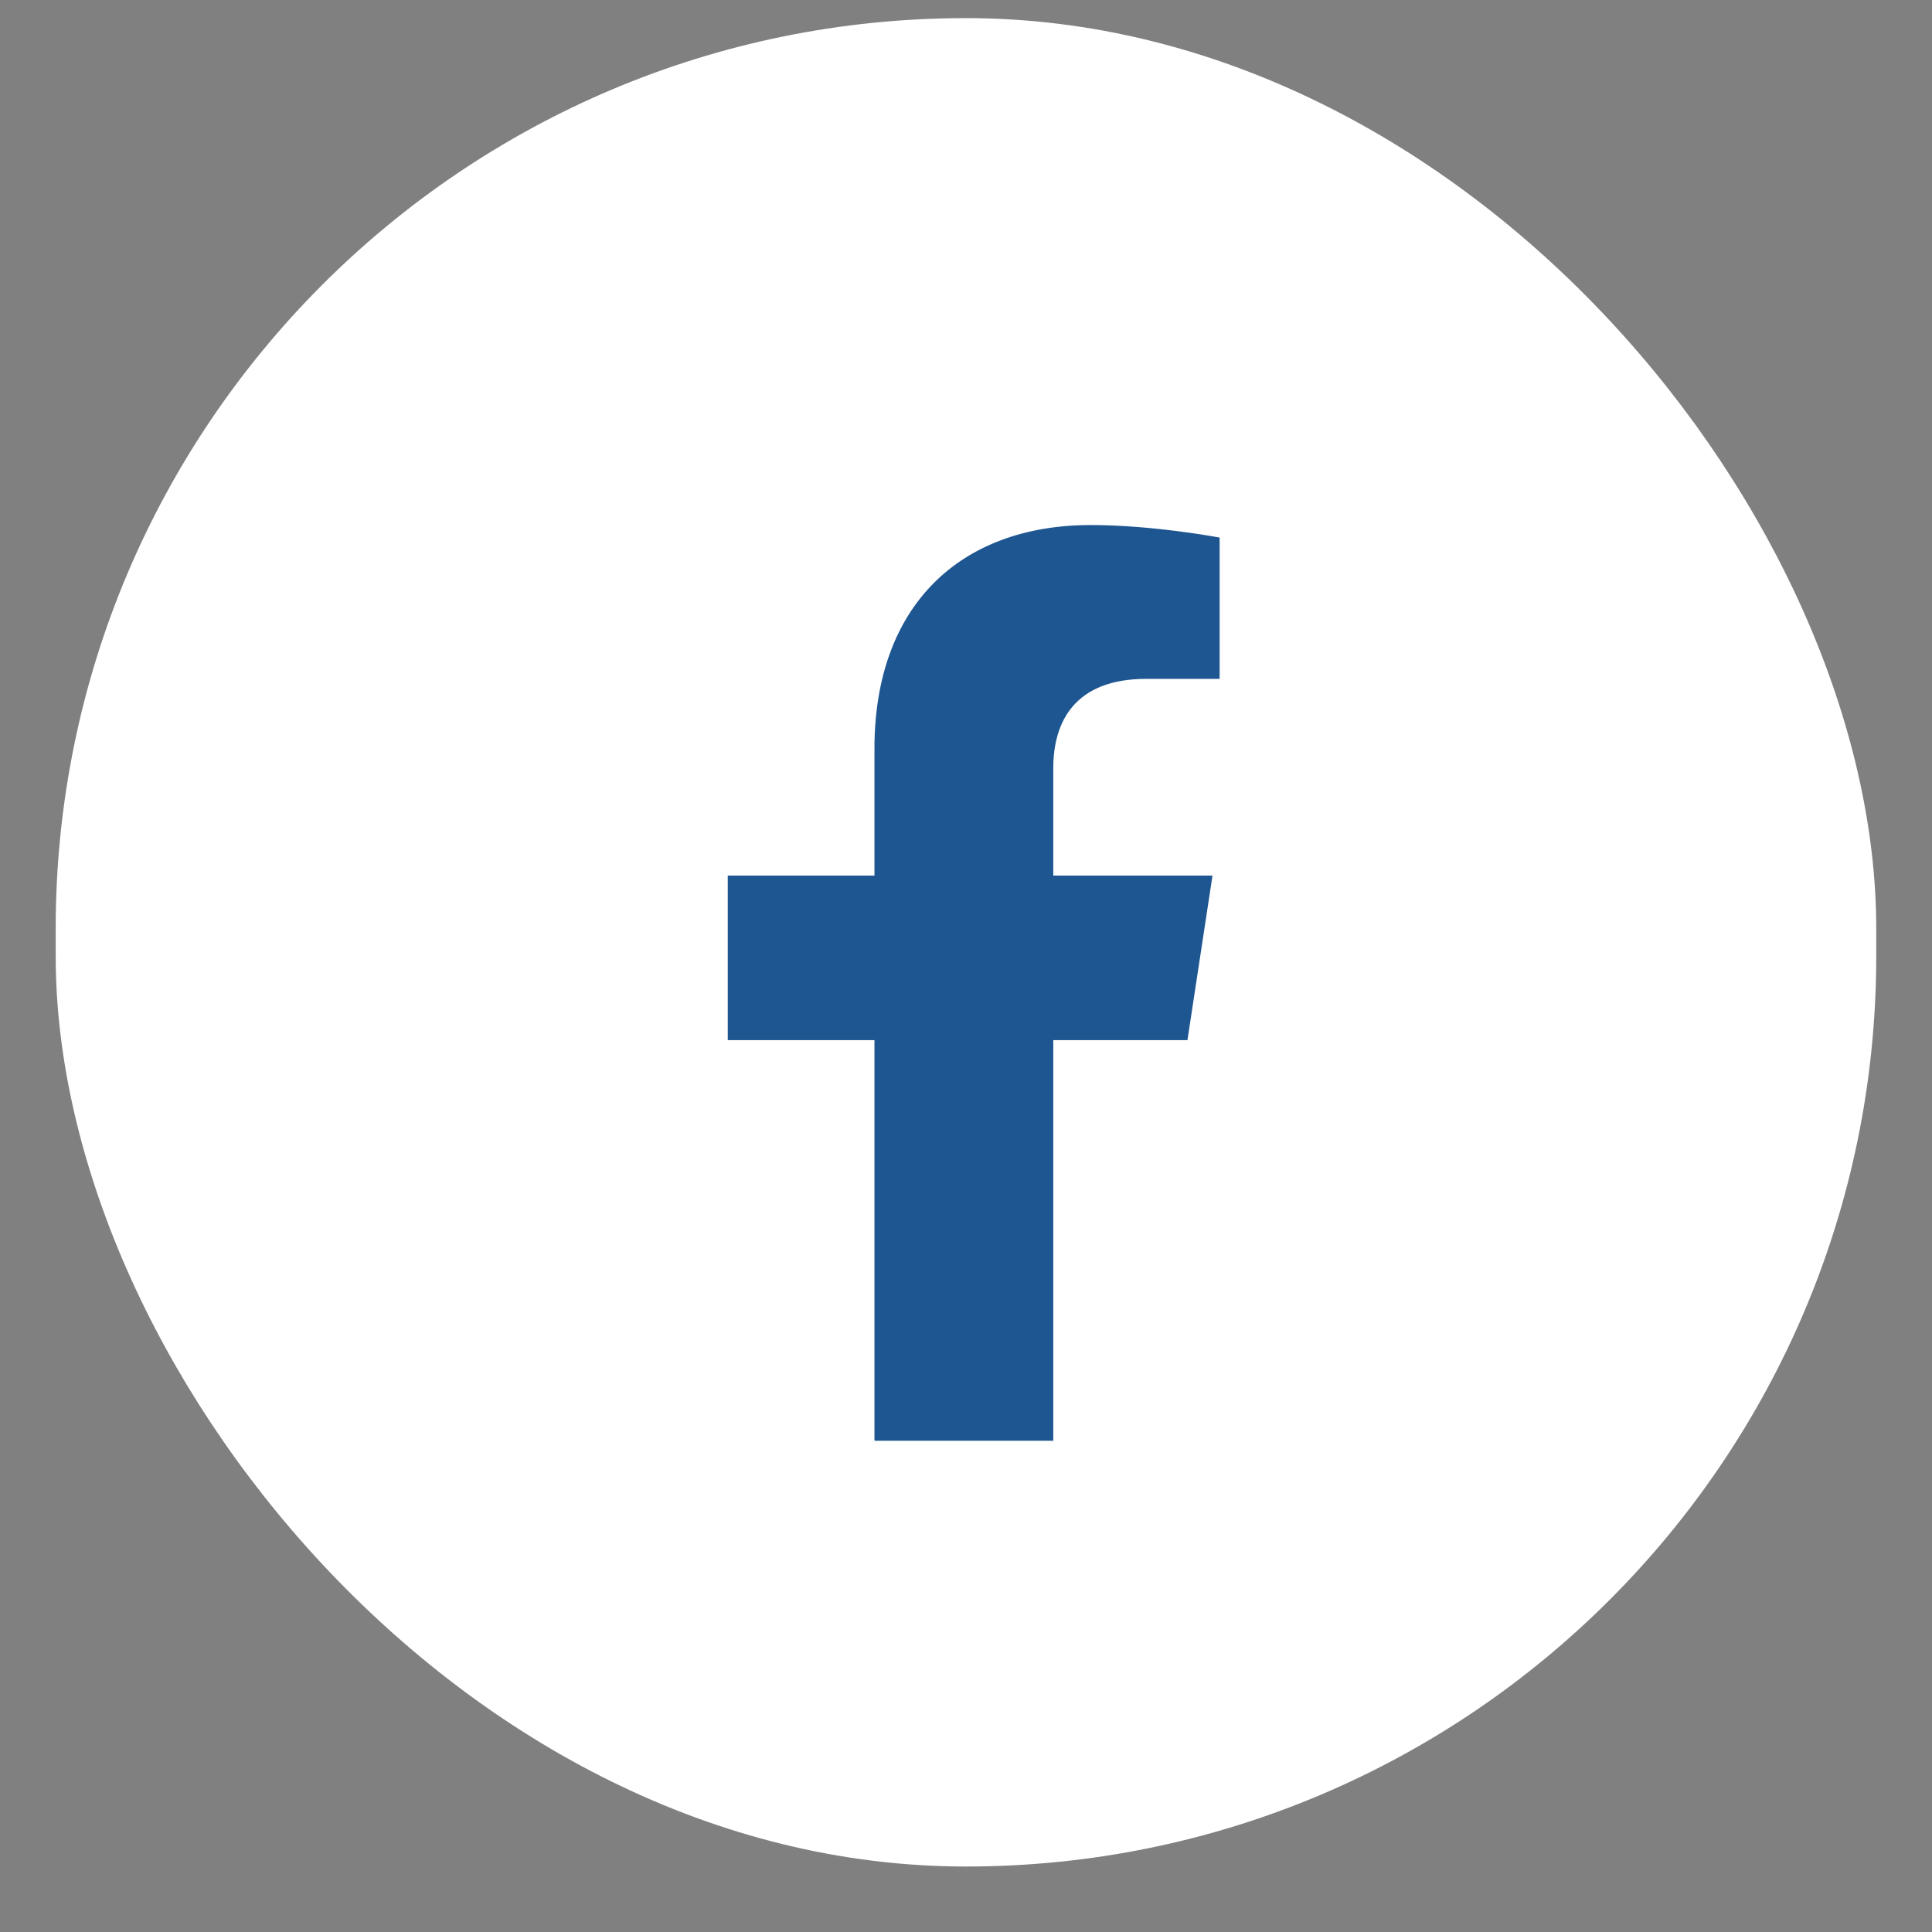 <svg width="29" height="29" viewBox="0 0 29 29" fill="none" xmlns="http://www.w3.org/2000/svg">
<rect x="0" y="0" width="29" height="29" fill="#808080" stroke="none"/>
<rect x="0.836" y="0.272" width="27.327" height="27.745" rx="13.664" fill="white"/>
<path d="M17.824 15.613H15.81V21.626H13.126V15.613H10.924V13.143H13.126V11.236C13.126 9.089 14.414 7.881 16.374 7.881C17.314 7.881 18.307 8.069 18.307 8.069V10.19H17.206C16.132 10.19 15.81 10.834 15.81 11.532V13.143H18.2L17.824 15.613Z" fill="#1E5691"/>
</svg>
